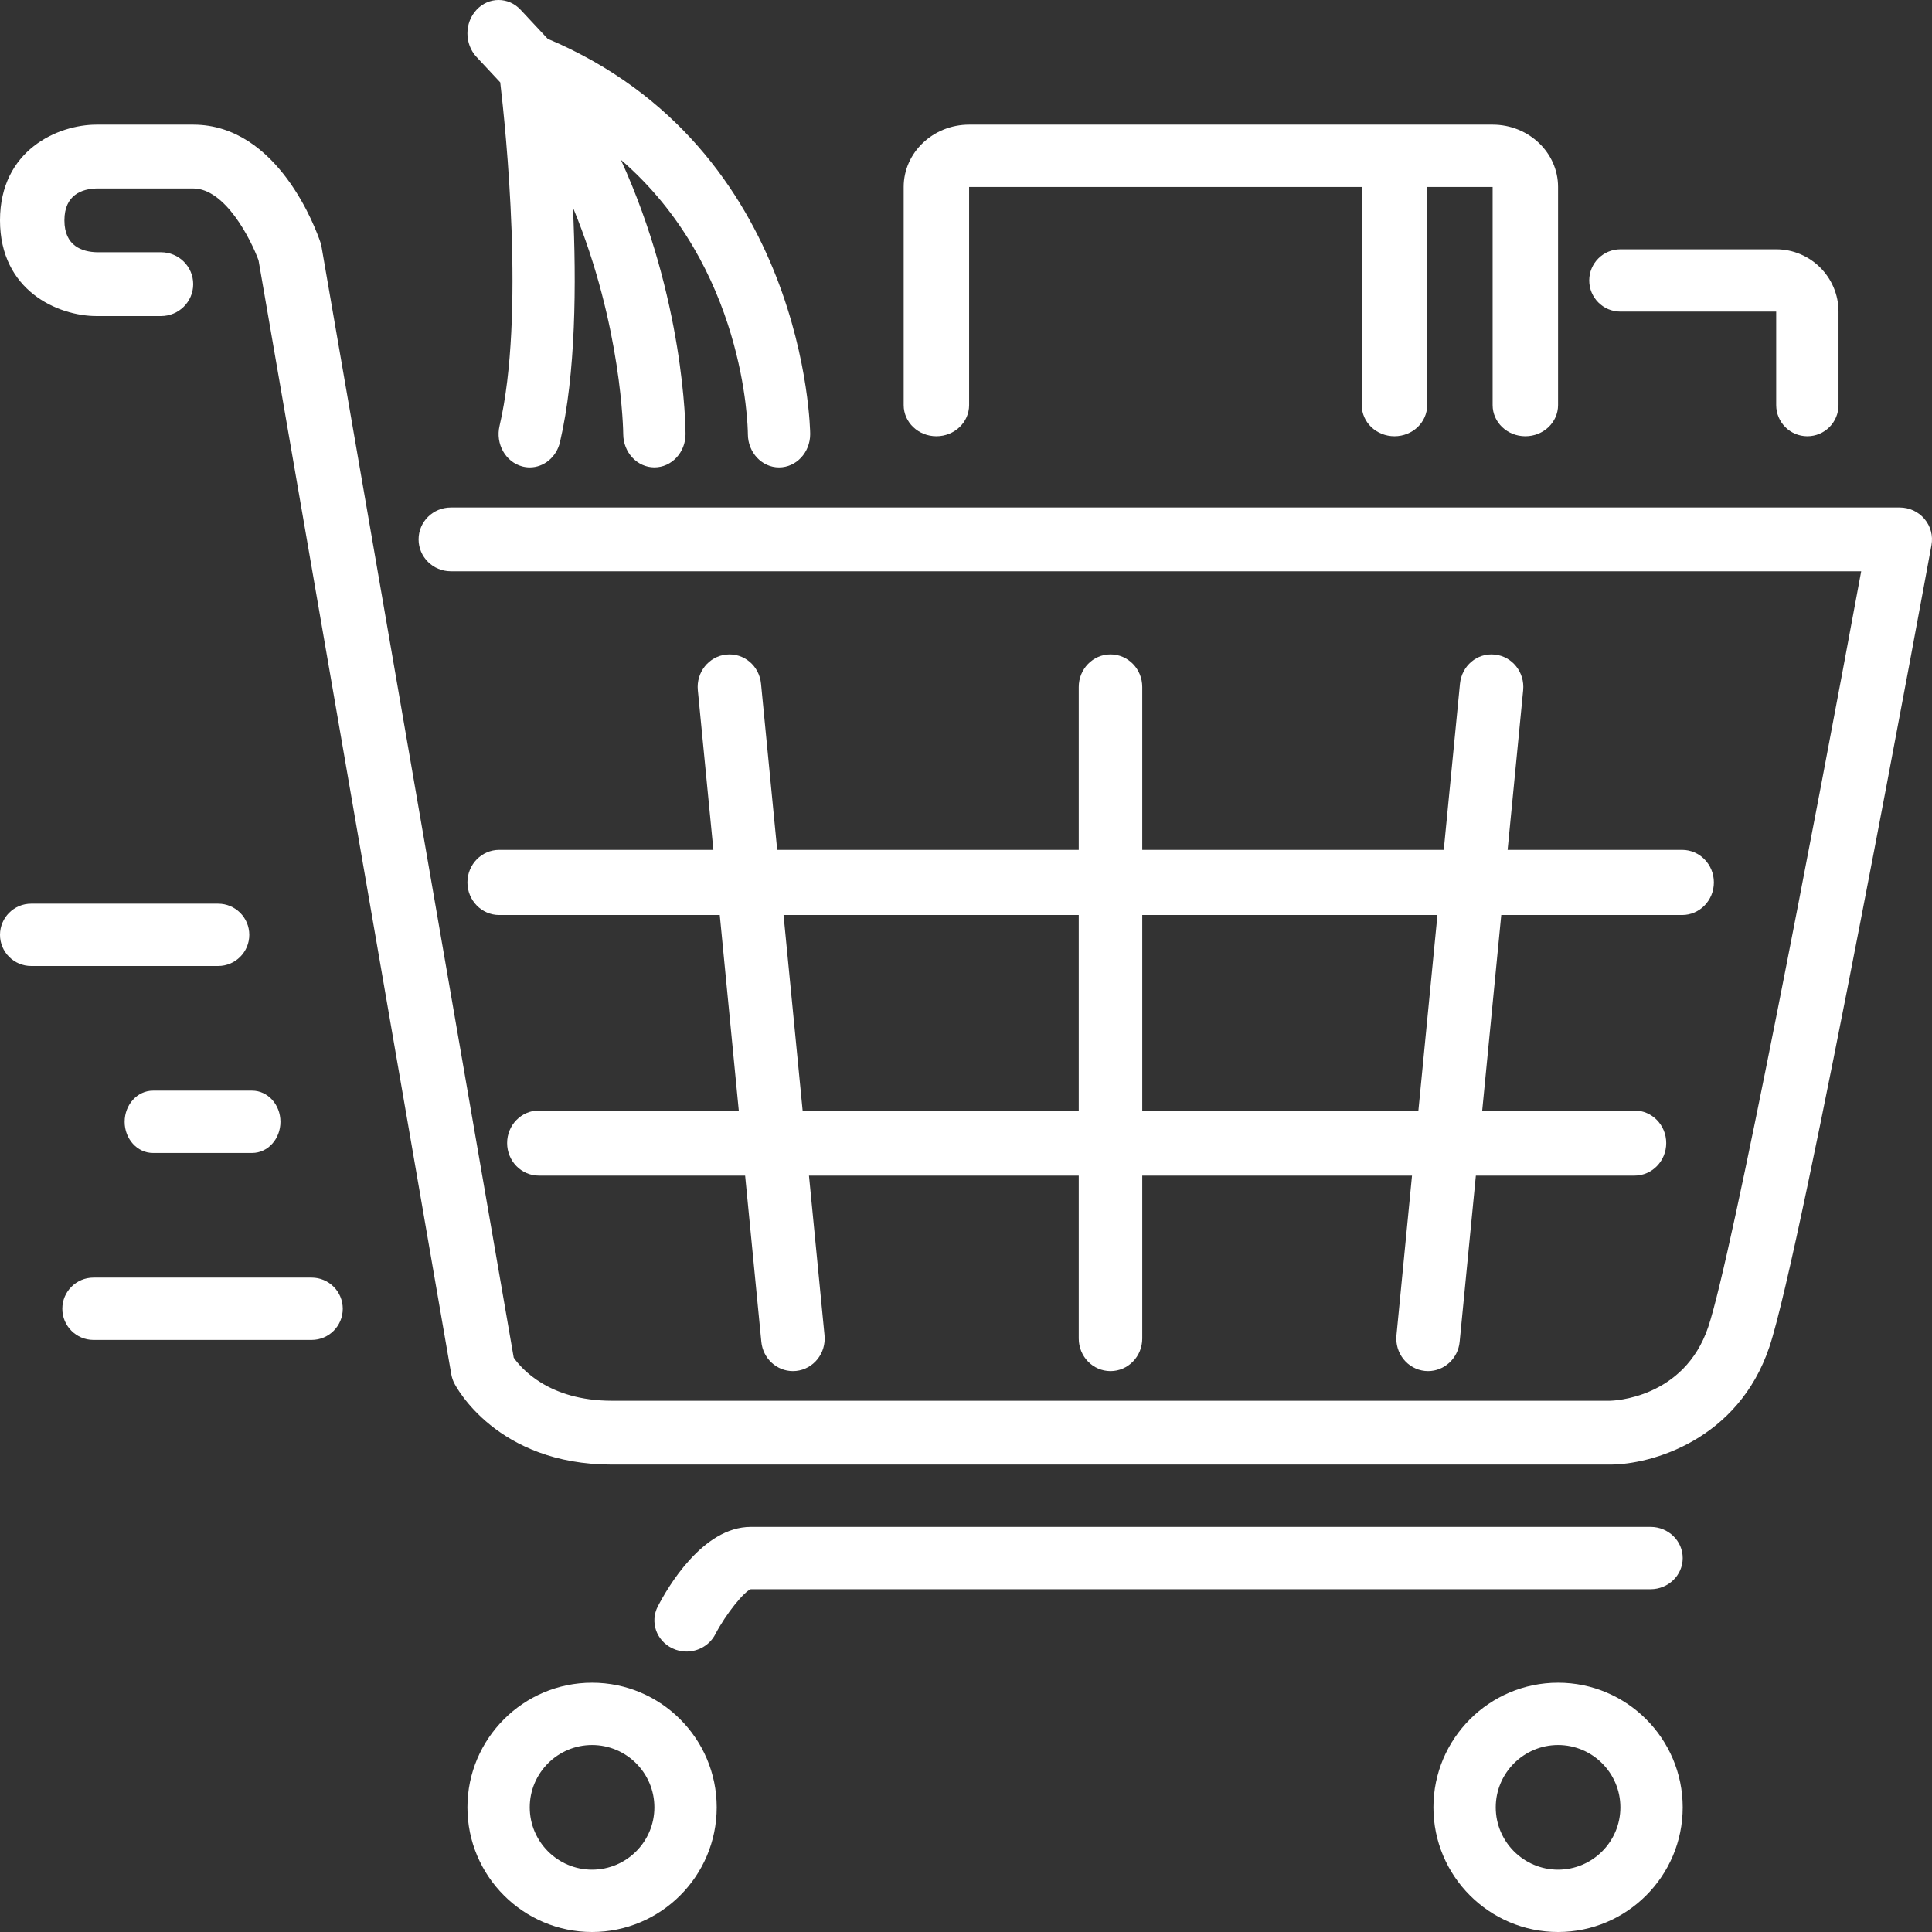 <?xml version="1.0" encoding="UTF-8"?> <svg xmlns="http://www.w3.org/2000/svg" xmlns:xlink="http://www.w3.org/1999/xlink" width="62px" height="62px" viewBox="0 0 62 62"><rect x="0" y="0" width="62" height="62" fill="#333333" stroke="none"/> <!-- Generator: Sketch 52.3 (67297) - http://www.bohemiancoding.com/sketch --> <title>shopping-cart</title> <desc>Created with Sketch.</desc> <g id="group-vk" stroke="none" stroke-width="1" fill="none" fill-rule="evenodd"> <g id="Artboard" transform="translate(-67, -684)" fill="#FFFFFF" fill-rule="nonzero"> <g id="кейсы" transform="translate(0, 667)"> <g id="интернет-магазин"> <g id="shopping-cart" transform="translate(67, 17)"> <path d="M4,36 C4,36.552 4.407,37 4.909,37 L8.091,37 C8.594,37 9,36.552 9,36 C9,35.448 8.594,35 8.091,35 L4.909,35 C4.407,35 4,35.448 4,36 Z" id="Shape"></path> <path d="M8,30 C8,29.448 7.553,29 7,29 L1,29 C0.448,29 0,29.448 0,30 C0,30.552 0.448,31 1,31 L7,31 C7.553,31 8,30.552 8,30 Z" id="Shape"></path> <path d="M16.053,2.643 C16.23,4.144 16.854,10.141 16.031,13.668 C15.896,14.243 16.222,14.824 16.758,14.968 C16.839,14.989 16.921,15 17.001,15 C17.449,15 17.857,14.674 17.97,14.188 C18.481,12.001 18.5,9.094 18.387,6.661 C19.965,10.467 20,13.885 20,13.93 C20.002,14.52 20.449,14.999 21,14.999 L21.002,14.999 C21.554,14.998 22,14.519 22,13.929 C22,13.71 21.961,9.591 19.925,5.128 C23.909,8.568 23.998,13.669 24,13.931 C24.001,14.521 24.449,15 25,15 C25.553,15 26,14.52 26,13.929 C26,13.836 25.891,4.755 17.576,1.245 L16.707,0.314 C16.317,-0.105 15.683,-0.105 15.293,0.314 C14.902,0.732 14.902,1.41 15.293,1.829 L16.053,2.643 Z" id="Shape"></path> <path d="M52,10 L57,10 L57,13 C57,13.552 57.448,14 58,14 C58.553,14 59,13.552 59,13 L59,10 C59,8.898 58.104,8.001 57,8 L52,8 C51.448,8 51,8.448 51,9 C51,9.552 51.448,10 52,10 Z" id="Shape"></path> <path d="M30.05,14 C30.631,14 31.1,13.552 31.1,13 L31.1,6 L43.7,6 L43.7,13 C43.7,13.552 44.17,14 44.75,14 C45.331,14 45.8,13.552 45.8,13 L45.8,6 L47.9,6 L47.9,13 C47.9,13.552 48.37,14 48.95,14 C49.531,14 50,13.552 50,13 L50,6 C50,4.898 49.059,4.001 47.9,4 L31.099,4 C29.942,4.001 29,4.898 29,6 L29,13 C29,13.552 29.47,14 30.05,14 Z" id="Shape"></path> <path d="M50,54 C47.794,54 46,55.795 46,58 C46,60.206 47.794,62 50,62 C52.206,62 54,60.206 54,58 C54,55.795 52.206,54 50,54 Z M50,60 C48.898,60 48,59.103 48,58 C48,56.897 48.898,56 50,56 C51.103,56 52,56.897 52,58 C52,59.103 51.103,60 50,60 Z" id="Shape"></path> <path d="M52.969,49 L24.094,49 C22.546,49 21.419,50.954 21.109,51.553 C20.854,52.047 21.061,52.646 21.569,52.893 C21.718,52.966 21.875,53 22.03,53 C22.407,53 22.771,52.798 22.953,52.449 C23.294,51.792 23.882,51.072 24.094,51 L52.969,51 C53.539,51 54,50.552 54,50 C54,49.448 53.539,49 52.969,49 Z" id="Shape"></path> <path d="M61.76,16.654 C61.564,16.421 61.274,16.286 60.967,16.286 L14.467,16.286 C13.896,16.286 13.433,16.744 13.433,17.309 C13.433,17.874 13.896,18.333 14.467,18.333 L59.728,18.333 C58.243,26.377 55.579,40.323 54.82,42.581 C54.043,44.89 51.757,44.951 51.667,44.952 L19.633,44.952 C17.6,44.952 16.715,43.9 16.486,43.569 L10.319,7.922 C10.311,7.871 10.297,7.821 10.281,7.772 C10.151,7.386 8.933,4 6.2,4 L3.1,4 C1.854,4 0,4.818 0,7.071 C0,9.325 1.854,10.143 3.1,10.143 L5.167,10.143 C5.738,10.143 6.2,9.684 6.2,9.119 C6.2,8.554 5.738,8.095 5.167,8.095 L3.112,8.095 C2.635,8.083 2.067,7.896 2.067,7.072 C2.067,6.247 2.635,6.06 3.1,6.048 L6.2,6.048 C7.231,6.048 8.053,7.689 8.297,8.353 L14.482,44.102 C14.5,44.201 14.531,44.297 14.576,44.386 C14.629,44.493 15.937,47 19.633,47 L51.667,47 C52.996,47 55.777,46.212 56.78,43.229 C57.825,40.124 61.815,18.415 61.983,17.493 C62.038,17.194 61.957,16.887 61.76,16.654 Z" id="Shape"></path> <path d="M19,54 C16.794,54 15,55.795 15,58 C15,60.206 16.794,62 19,62 C21.206,62 23,60.206 23,58 C23,55.795 21.206,54 19,54 Z M19,60 C17.898,60 17,59.103 17,58 C17,56.897 17.898,56 19,56 C20.103,56 21,56.897 21,58 C21,59.103 20.103,60 19,60 Z" id="Shape"></path> <path d="M15,28.318 C15,28.895 15.457,29.364 16.019,29.364 L23.098,29.364 L23.708,35.637 L17.293,35.637 C16.73,35.637 16.274,36.105 16.274,36.682 C16.274,37.259 16.73,37.727 17.293,37.727 L23.912,37.727 L24.432,43.059 C24.485,43.598 24.927,44 25.445,44 C25.479,44 25.513,43.999 25.548,43.995 C26.108,43.937 26.516,43.425 26.46,42.851 L25.961,37.727 L34.618,37.727 L34.618,42.954 C34.618,43.532 35.074,44 35.637,44 C36.201,44 36.656,43.532 36.656,42.954 L36.656,37.727 L45.313,37.727 L44.814,42.851 C44.758,43.425 45.167,43.937 45.727,43.995 C45.762,43.999 45.796,44 45.829,44 C46.347,44 46.79,43.598 46.842,43.059 L47.362,37.727 L52.452,37.727 C53.016,37.727 53.471,37.259 53.471,36.682 C53.471,36.105 53.016,35.637 52.452,35.637 L47.566,35.637 L48.177,29.364 L53.981,29.364 C54.545,29.364 55,28.895 55,28.318 C55,27.741 54.545,27.273 53.981,27.273 L48.381,27.273 L48.88,22.15 C48.936,21.575 48.529,21.063 47.968,21.006 C47.401,20.946 46.909,21.367 46.852,21.942 L46.332,27.273 L36.656,27.273 L36.656,22.046 C36.656,21.469 36.201,21 35.637,21 C35.074,21 34.618,21.469 34.618,22.046 L34.618,27.273 L24.941,27.273 L24.422,21.942 C24.367,21.367 23.873,20.947 23.307,21.006 C22.746,21.063 22.338,21.575 22.394,22.15 L22.893,27.273 L16.019,27.273 C15.457,27.273 15,27.741 15,28.318 Z M36.656,29.364 L46.129,29.364 L45.518,35.637 L36.656,35.637 L36.656,29.364 Z M34.618,29.364 L34.618,35.637 L25.757,35.637 L25.145,29.364 L34.618,29.364 Z" id="Shape"></path> <path d="M10,41 L3,41 C2.448,41 2,41.448 2,42 C2,42.552 2.448,43 3,43 L10,43 C10.553,43 11,42.552 11,42 C11,41.448 10.553,41 10,41 Z" id="Shape"></path> </g> </g> </g> </g> </g> </svg> 
